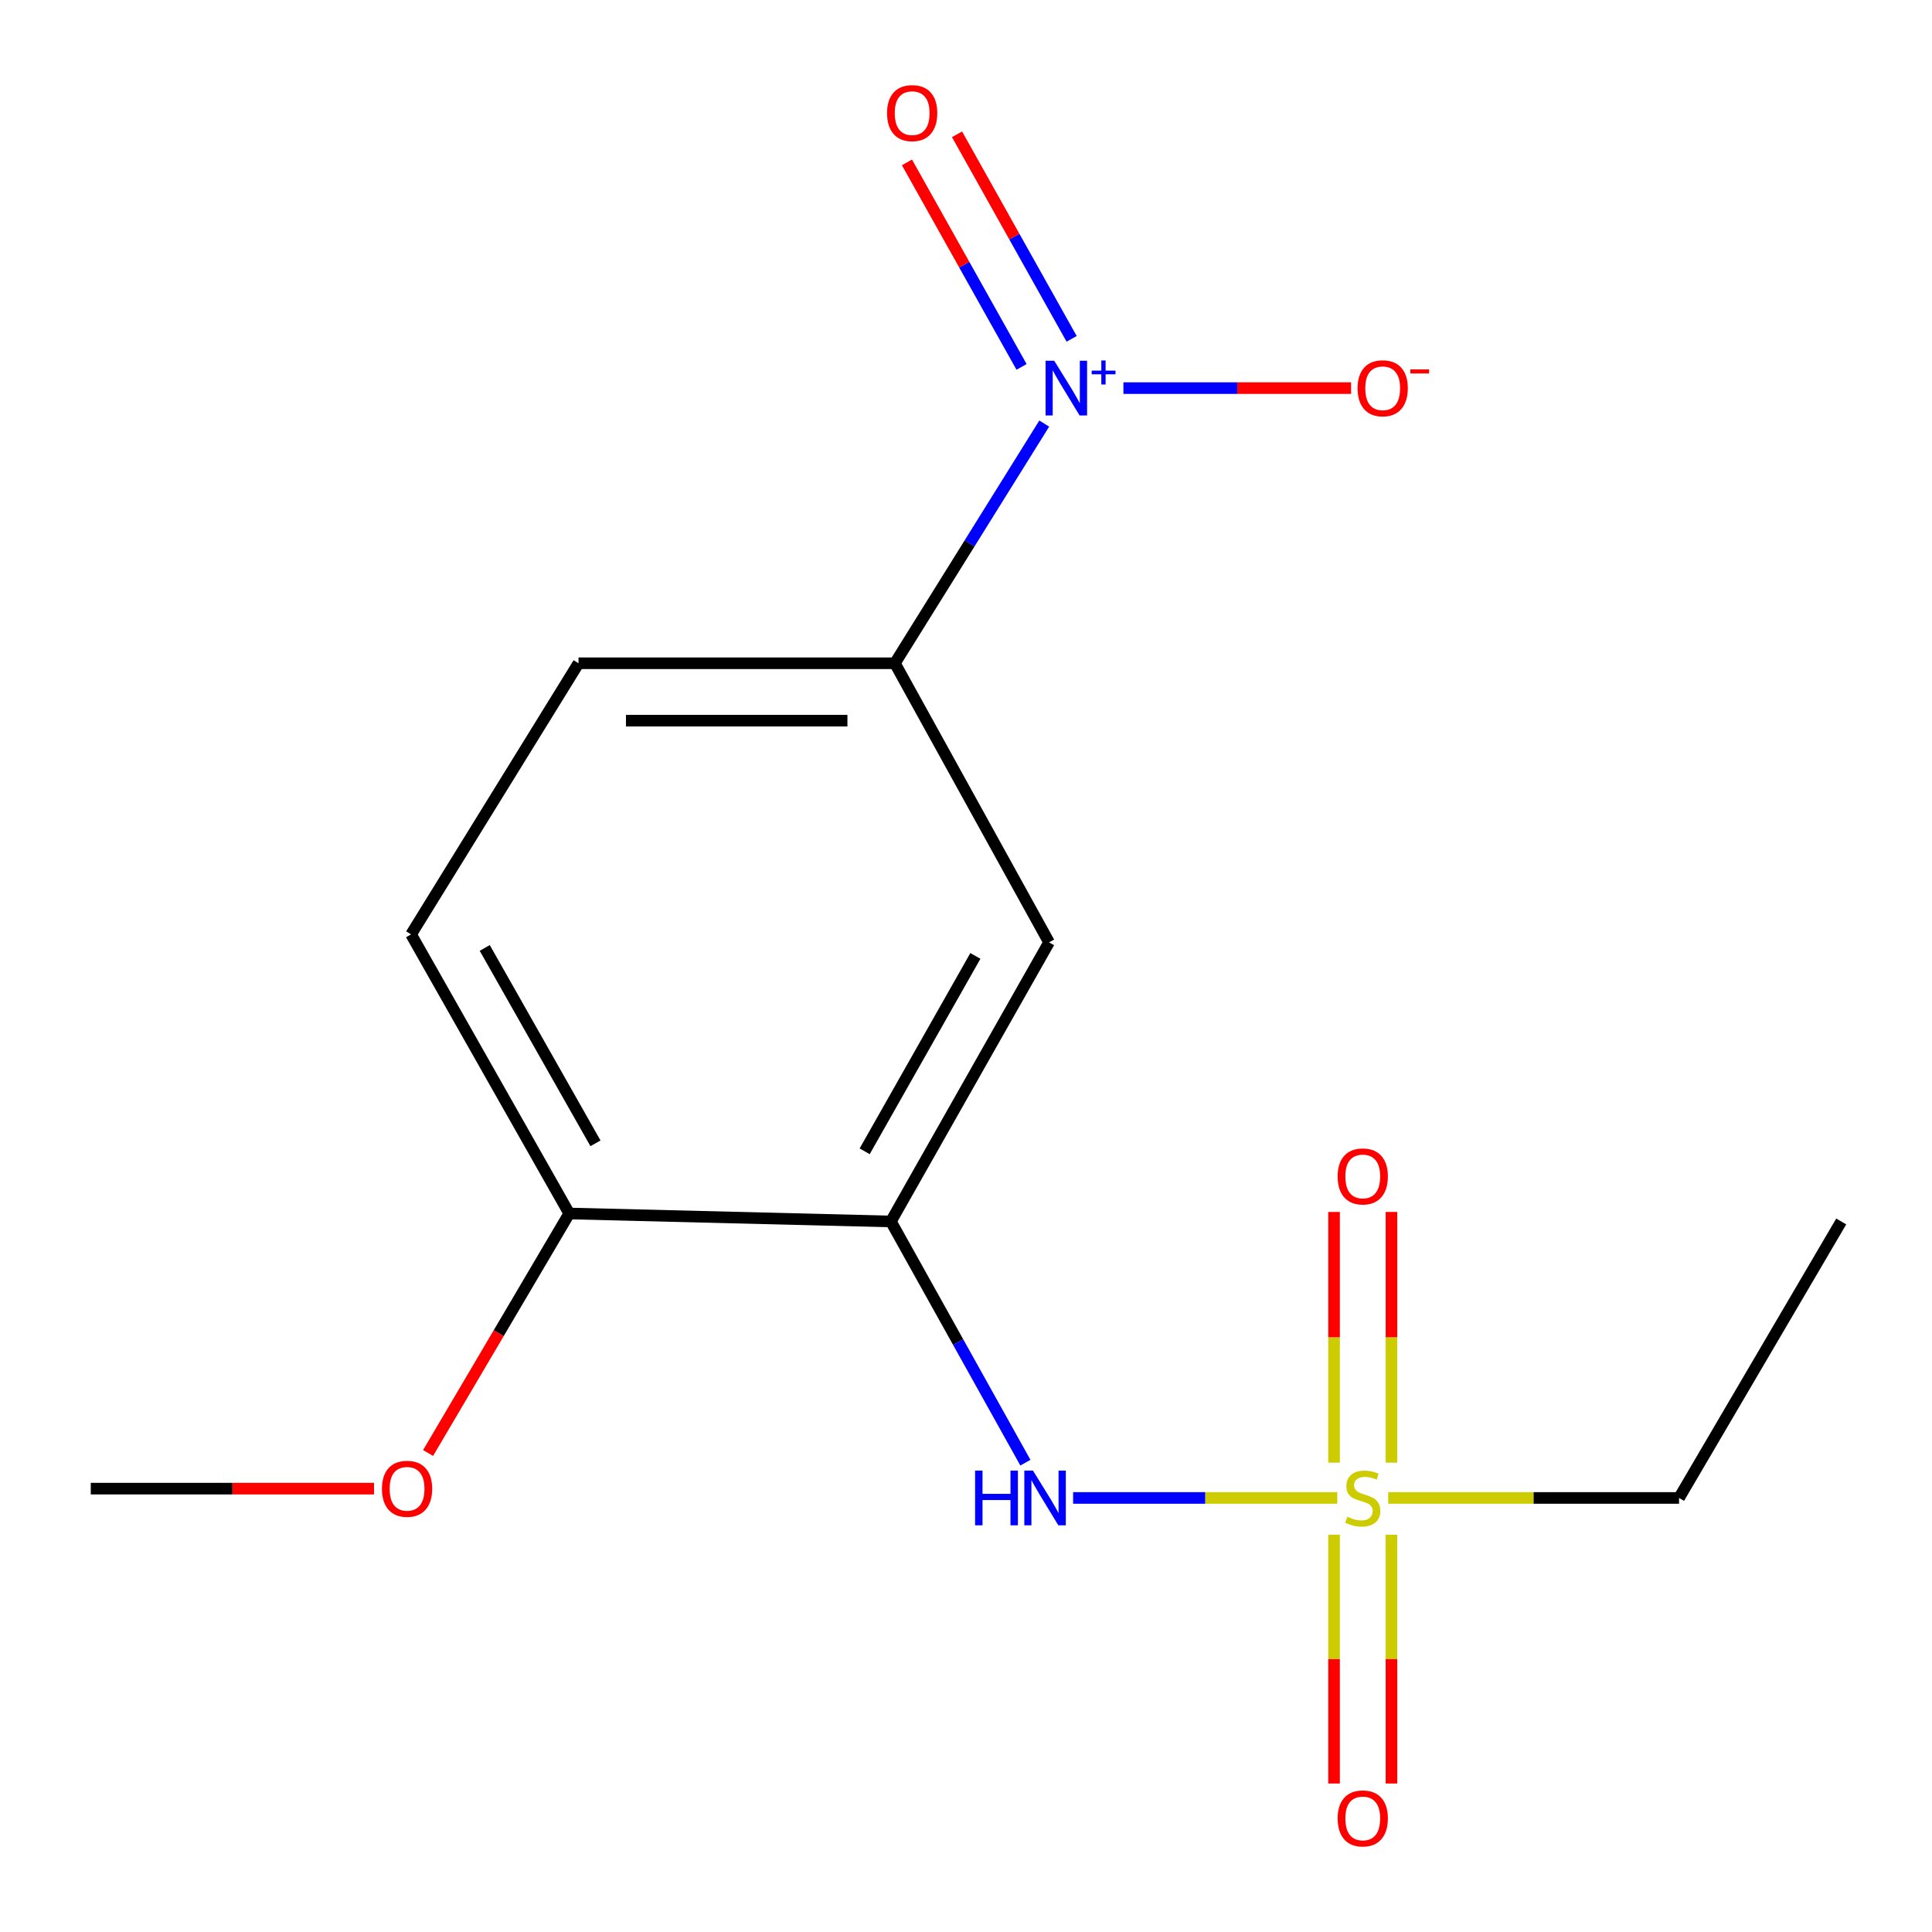 <?xml version='1.0' encoding='iso-8859-1'?>
<svg version='1.1' baseProfile='full'
              xmlns='http://www.w3.org/2000/svg'
                      xmlns:rdkit='http://www.rdkit.org/xml'
                      xmlns:xlink='http://www.w3.org/1999/xlink'
                  xml:space='preserve'
width='1000px' height='1000px' viewBox='0 0 1000 1000'>
<!-- END OF HEADER -->
<rect style='opacity:1.0;fill:#FFFFFF;stroke:none' width='1000' height='1000' x='0' y='0'> </rect>
<path class='bond-2' d='M 692.17,775.337 L 623.808,775.337' style='fill:none;fill-rule:evenodd;stroke:#CCCC00;stroke-width:6px;stroke-linecap:butt;stroke-linejoin:miter;stroke-opacity:1' />
<path class='bond-2' d='M 623.808,775.337 L 555.445,775.337' style='fill:none;fill-rule:evenodd;stroke:#0000FF;stroke-width:6px;stroke-linecap:butt;stroke-linejoin:miter;stroke-opacity:1' />
<path class='bond-6' d='M 720.219,757.055 L 720.219,692.178' style='fill:none;fill-rule:evenodd;stroke:#CCCC00;stroke-width:6px;stroke-linecap:butt;stroke-linejoin:miter;stroke-opacity:1' />
<path class='bond-6' d='M 720.219,692.178 L 720.219,627.302' style='fill:none;fill-rule:evenodd;stroke:#FF0000;stroke-width:6px;stroke-linecap:butt;stroke-linejoin:miter;stroke-opacity:1' />
<path class='bond-6' d='M 690.504,757.055 L 690.504,692.178' style='fill:none;fill-rule:evenodd;stroke:#CCCC00;stroke-width:6px;stroke-linecap:butt;stroke-linejoin:miter;stroke-opacity:1' />
<path class='bond-6' d='M 690.504,692.178 L 690.504,627.302' style='fill:none;fill-rule:evenodd;stroke:#FF0000;stroke-width:6px;stroke-linecap:butt;stroke-linejoin:miter;stroke-opacity:1' />
<path class='bond-7' d='M 690.504,794.362 L 690.504,858.751' style='fill:none;fill-rule:evenodd;stroke:#CCCC00;stroke-width:6px;stroke-linecap:butt;stroke-linejoin:miter;stroke-opacity:1' />
<path class='bond-7' d='M 690.504,858.751 L 690.504,923.139' style='fill:none;fill-rule:evenodd;stroke:#FF0000;stroke-width:6px;stroke-linecap:butt;stroke-linejoin:miter;stroke-opacity:1' />
<path class='bond-7' d='M 720.219,794.362 L 720.219,858.751' style='fill:none;fill-rule:evenodd;stroke:#CCCC00;stroke-width:6px;stroke-linecap:butt;stroke-linejoin:miter;stroke-opacity:1' />
<path class='bond-7' d='M 720.219,858.751 L 720.219,923.139' style='fill:none;fill-rule:evenodd;stroke:#FF0000;stroke-width:6px;stroke-linecap:butt;stroke-linejoin:miter;stroke-opacity:1' />
<path class='bond-12' d='M 718.534,775.337 L 793.803,775.337' style='fill:none;fill-rule:evenodd;stroke:#CCCC00;stroke-width:6px;stroke-linecap:butt;stroke-linejoin:miter;stroke-opacity:1' />
<path class='bond-12' d='M 793.803,775.337 L 869.072,775.337' style='fill:none;fill-rule:evenodd;stroke:#000000;stroke-width:6px;stroke-linecap:butt;stroke-linejoin:miter;stroke-opacity:1' />
<path class='bond-0' d='M 540.496,219.242 L 501.842,281.273' style='fill:none;fill-rule:evenodd;stroke:#0000FF;stroke-width:6px;stroke-linecap:butt;stroke-linejoin:miter;stroke-opacity:1' />
<path class='bond-0' d='M 501.842,281.273 L 463.187,343.303' style='fill:none;fill-rule:evenodd;stroke:#000000;stroke-width:6px;stroke-linecap:butt;stroke-linejoin:miter;stroke-opacity:1' />
<path class='bond-5' d='M 581.473,200.887 L 640.398,200.887' style='fill:none;fill-rule:evenodd;stroke:#0000FF;stroke-width:6px;stroke-linecap:butt;stroke-linejoin:miter;stroke-opacity:1' />
<path class='bond-5' d='M 640.398,200.887 L 699.324,200.887' style='fill:none;fill-rule:evenodd;stroke:#FF0000;stroke-width:6px;stroke-linecap:butt;stroke-linejoin:miter;stroke-opacity:1' />
<path class='bond-8' d='M 554.675,175.383 L 525.017,122.455' style='fill:none;fill-rule:evenodd;stroke:#0000FF;stroke-width:6px;stroke-linecap:butt;stroke-linejoin:miter;stroke-opacity:1' />
<path class='bond-8' d='M 525.017,122.455 L 495.36,69.527' style='fill:none;fill-rule:evenodd;stroke:#FF0000;stroke-width:6px;stroke-linecap:butt;stroke-linejoin:miter;stroke-opacity:1' />
<path class='bond-8' d='M 528.752,189.909 L 499.095,136.981' style='fill:none;fill-rule:evenodd;stroke:#0000FF;stroke-width:6px;stroke-linecap:butt;stroke-linejoin:miter;stroke-opacity:1' />
<path class='bond-8' d='M 499.095,136.981 L 469.437,84.053' style='fill:none;fill-rule:evenodd;stroke:#FF0000;stroke-width:6px;stroke-linecap:butt;stroke-linejoin:miter;stroke-opacity:1' />
<path class='bond-1' d='M 461.123,632.228 L 495.933,694.655' style='fill:none;fill-rule:evenodd;stroke:#000000;stroke-width:6px;stroke-linecap:butt;stroke-linejoin:miter;stroke-opacity:1' />
<path class='bond-1' d='M 495.933,694.655 L 530.744,757.081' style='fill:none;fill-rule:evenodd;stroke:#0000FF;stroke-width:6px;stroke-linecap:butt;stroke-linejoin:miter;stroke-opacity:1' />
<path class='bond-4' d='M 461.123,632.228 L 542.987,487.766' style='fill:none;fill-rule:evenodd;stroke:#000000;stroke-width:6px;stroke-linecap:butt;stroke-linejoin:miter;stroke-opacity:1' />
<path class='bond-4' d='M 447.551,595.909 L 504.855,494.785' style='fill:none;fill-rule:evenodd;stroke:#000000;stroke-width:6px;stroke-linecap:butt;stroke-linejoin:miter;stroke-opacity:1' />
<path class='bond-9' d='M 461.123,632.228 L 294.639,628.101' style='fill:none;fill-rule:evenodd;stroke:#000000;stroke-width:6px;stroke-linecap:butt;stroke-linejoin:miter;stroke-opacity:1' />
<path class='bond-3' d='M 463.187,343.303 L 542.987,487.766' style='fill:none;fill-rule:evenodd;stroke:#000000;stroke-width:6px;stroke-linecap:butt;stroke-linejoin:miter;stroke-opacity:1' />
<path class='bond-16' d='M 463.187,343.303 L 299.443,343.303' style='fill:none;fill-rule:evenodd;stroke:#000000;stroke-width:6px;stroke-linecap:butt;stroke-linejoin:miter;stroke-opacity:1' />
<path class='bond-16' d='M 438.625,373.018 L 324.004,373.018' style='fill:none;fill-rule:evenodd;stroke:#000000;stroke-width:6px;stroke-linecap:butt;stroke-linejoin:miter;stroke-opacity:1' />
<path class='bond-11' d='M 294.639,628.101 L 212.775,483.639' style='fill:none;fill-rule:evenodd;stroke:#000000;stroke-width:6px;stroke-linecap:butt;stroke-linejoin:miter;stroke-opacity:1' />
<path class='bond-11' d='M 308.211,591.782 L 250.907,490.658' style='fill:none;fill-rule:evenodd;stroke:#000000;stroke-width:6px;stroke-linecap:butt;stroke-linejoin:miter;stroke-opacity:1' />
<path class='bond-13' d='M 294.639,628.101 L 258.105,690.083' style='fill:none;fill-rule:evenodd;stroke:#000000;stroke-width:6px;stroke-linecap:butt;stroke-linejoin:miter;stroke-opacity:1' />
<path class='bond-13' d='M 258.105,690.083 L 221.572,752.064' style='fill:none;fill-rule:evenodd;stroke:#FF0000;stroke-width:6px;stroke-linecap:butt;stroke-linejoin:miter;stroke-opacity:1' />
<path class='bond-10' d='M 299.443,343.303 L 212.775,483.639' style='fill:none;fill-rule:evenodd;stroke:#000000;stroke-width:6px;stroke-linecap:butt;stroke-linejoin:miter;stroke-opacity:1' />
<path class='bond-15' d='M 869.072,775.337 L 953.016,632.228' style='fill:none;fill-rule:evenodd;stroke:#000000;stroke-width:6px;stroke-linecap:butt;stroke-linejoin:miter;stroke-opacity:1' />
<path class='bond-14' d='M 193.602,770.517 L 120.293,770.517' style='fill:none;fill-rule:evenodd;stroke:#FF0000;stroke-width:6px;stroke-linecap:butt;stroke-linejoin:miter;stroke-opacity:1' />
<path class='bond-14' d='M 120.293,770.517 L 46.984,770.517' style='fill:none;fill-rule:evenodd;stroke:#000000;stroke-width:6px;stroke-linecap:butt;stroke-linejoin:miter;stroke-opacity:1' />
<path  class='atom-0' d='M 697.361 785.057
Q 697.681 785.177, 699.001 785.737
Q 700.321 786.297, 701.761 786.657
Q 703.241 786.977, 704.681 786.977
Q 707.361 786.977, 708.921 785.697
Q 710.481 784.377, 710.481 782.097
Q 710.481 780.537, 709.681 779.577
Q 708.921 778.617, 707.721 778.097
Q 706.521 777.577, 704.521 776.977
Q 702.001 776.217, 700.481 775.497
Q 699.001 774.777, 697.921 773.257
Q 696.881 771.737, 696.881 769.177
Q 696.881 765.617, 699.281 763.417
Q 701.721 761.217, 706.521 761.217
Q 709.801 761.217, 713.521 762.777
L 712.601 765.857
Q 709.201 764.457, 706.641 764.457
Q 703.881 764.457, 702.361 765.617
Q 700.841 766.737, 700.881 768.697
Q 700.881 770.217, 701.641 771.137
Q 702.441 772.057, 703.561 772.577
Q 704.721 773.097, 706.641 773.697
Q 709.201 774.497, 710.721 775.297
Q 712.241 776.097, 713.321 777.737
Q 714.441 779.337, 714.441 782.097
Q 714.441 786.017, 711.801 788.137
Q 709.201 790.217, 704.841 790.217
Q 702.321 790.217, 700.401 789.657
Q 698.521 789.137, 696.281 788.217
L 697.361 785.057
' fill='#CCCC00'/>
<path  class='atom-1' d='M 545.675 186.727
L 554.955 201.727
Q 555.875 203.207, 557.355 205.887
Q 558.835 208.567, 558.915 208.727
L 558.915 186.727
L 562.675 186.727
L 562.675 215.047
L 558.795 215.047
L 548.835 198.647
Q 547.675 196.727, 546.435 194.527
Q 545.235 192.327, 544.875 191.647
L 544.875 215.047
L 541.195 215.047
L 541.195 186.727
L 545.675 186.727
' fill='#0000FF'/>
<path  class='atom-1' d='M 565.051 191.832
L 570.04 191.832
L 570.04 186.578
L 572.258 186.578
L 572.258 191.832
L 577.379 191.832
L 577.379 193.733
L 572.258 193.733
L 572.258 199.013
L 570.04 199.013
L 570.04 193.733
L 565.051 193.733
L 565.051 191.832
' fill='#0000FF'/>
<path  class='atom-3' d='M 504.704 761.177
L 508.544 761.177
L 508.544 773.217
L 523.024 773.217
L 523.024 761.177
L 526.864 761.177
L 526.864 789.497
L 523.024 789.497
L 523.024 776.417
L 508.544 776.417
L 508.544 789.497
L 504.704 789.497
L 504.704 761.177
' fill='#0000FF'/>
<path  class='atom-3' d='M 534.664 761.177
L 543.944 776.177
Q 544.864 777.657, 546.344 780.337
Q 547.824 783.017, 547.904 783.177
L 547.904 761.177
L 551.664 761.177
L 551.664 789.497
L 547.784 789.497
L 537.824 773.097
Q 536.664 771.177, 535.424 768.977
Q 534.224 766.777, 533.864 766.097
L 533.864 789.497
L 530.184 789.497
L 530.184 761.177
L 534.664 761.177
' fill='#0000FF'/>
<path  class='atom-6' d='M 702.679 200.967
Q 702.679 194.167, 706.039 190.367
Q 709.399 186.567, 715.679 186.567
Q 721.959 186.567, 725.319 190.367
Q 728.679 194.167, 728.679 200.967
Q 728.679 207.847, 725.279 211.767
Q 721.879 215.647, 715.679 215.647
Q 709.439 215.647, 706.039 211.767
Q 702.679 207.887, 702.679 200.967
M 715.679 212.447
Q 719.999 212.447, 722.319 209.567
Q 724.679 206.647, 724.679 200.967
Q 724.679 195.407, 722.319 192.607
Q 719.999 189.767, 715.679 189.767
Q 711.359 189.767, 708.999 192.567
Q 706.679 195.367, 706.679 200.967
Q 706.679 206.687, 708.999 209.567
Q 711.359 212.447, 715.679 212.447
' fill='#FF0000'/>
<path  class='atom-6' d='M 729.999 191.19
L 739.688 191.19
L 739.688 193.302
L 729.999 193.302
L 729.999 191.19
' fill='#FF0000'/>
<path  class='atom-7' d='M 692.361 608.916
Q 692.361 602.116, 695.721 598.316
Q 699.081 594.516, 705.361 594.516
Q 711.641 594.516, 715.001 598.316
Q 718.361 602.116, 718.361 608.916
Q 718.361 615.796, 714.961 619.716
Q 711.561 623.596, 705.361 623.596
Q 699.121 623.596, 695.721 619.716
Q 692.361 615.836, 692.361 608.916
M 705.361 620.396
Q 709.681 620.396, 712.001 617.516
Q 714.361 614.596, 714.361 608.916
Q 714.361 603.356, 712.001 600.556
Q 709.681 597.716, 705.361 597.716
Q 701.041 597.716, 698.681 600.516
Q 696.361 603.316, 696.361 608.916
Q 696.361 614.636, 698.681 617.516
Q 701.041 620.396, 705.361 620.396
' fill='#FF0000'/>
<path  class='atom-8' d='M 692.361 941.209
Q 692.361 934.409, 695.721 930.609
Q 699.081 926.809, 705.361 926.809
Q 711.641 926.809, 715.001 930.609
Q 718.361 934.409, 718.361 941.209
Q 718.361 948.089, 714.961 952.009
Q 711.561 955.889, 705.361 955.889
Q 699.121 955.889, 695.721 952.009
Q 692.361 948.129, 692.361 941.209
M 705.361 952.689
Q 709.681 952.689, 712.001 949.809
Q 714.361 946.889, 714.361 941.209
Q 714.361 935.649, 712.001 932.849
Q 709.681 930.009, 705.361 930.009
Q 701.041 930.009, 698.681 932.809
Q 696.361 935.609, 696.361 941.209
Q 696.361 946.929, 698.681 949.809
Q 701.041 952.689, 705.361 952.689
' fill='#FF0000'/>
<path  class='atom-9' d='M 459.134 58.551
Q 459.134 51.752, 462.494 47.952
Q 465.854 44.151, 472.134 44.151
Q 478.414 44.151, 481.774 47.952
Q 485.134 51.752, 485.134 58.551
Q 485.134 65.431, 481.734 69.352
Q 478.334 73.231, 472.134 73.231
Q 465.894 73.231, 462.494 69.352
Q 459.134 65.472, 459.134 58.551
M 472.134 70.031
Q 476.454 70.031, 478.774 67.151
Q 481.134 64.231, 481.134 58.551
Q 481.134 52.992, 478.774 50.191
Q 476.454 47.352, 472.134 47.352
Q 467.814 47.352, 465.454 50.151
Q 463.134 52.952, 463.134 58.551
Q 463.134 64.272, 465.454 67.151
Q 467.814 70.031, 472.134 70.031
' fill='#FF0000'/>
<path  class='atom-14' d='M 197.695 770.597
Q 197.695 763.797, 201.055 759.997
Q 204.415 756.197, 210.695 756.197
Q 216.975 756.197, 220.335 759.997
Q 223.695 763.797, 223.695 770.597
Q 223.695 777.477, 220.295 781.397
Q 216.895 785.277, 210.695 785.277
Q 204.455 785.277, 201.055 781.397
Q 197.695 777.517, 197.695 770.597
M 210.695 782.077
Q 215.015 782.077, 217.335 779.197
Q 219.695 776.277, 219.695 770.597
Q 219.695 765.037, 217.335 762.237
Q 215.015 759.397, 210.695 759.397
Q 206.375 759.397, 204.015 762.197
Q 201.695 764.997, 201.695 770.597
Q 201.695 776.317, 204.015 779.197
Q 206.375 782.077, 210.695 782.077
' fill='#FF0000'/>
</svg>
